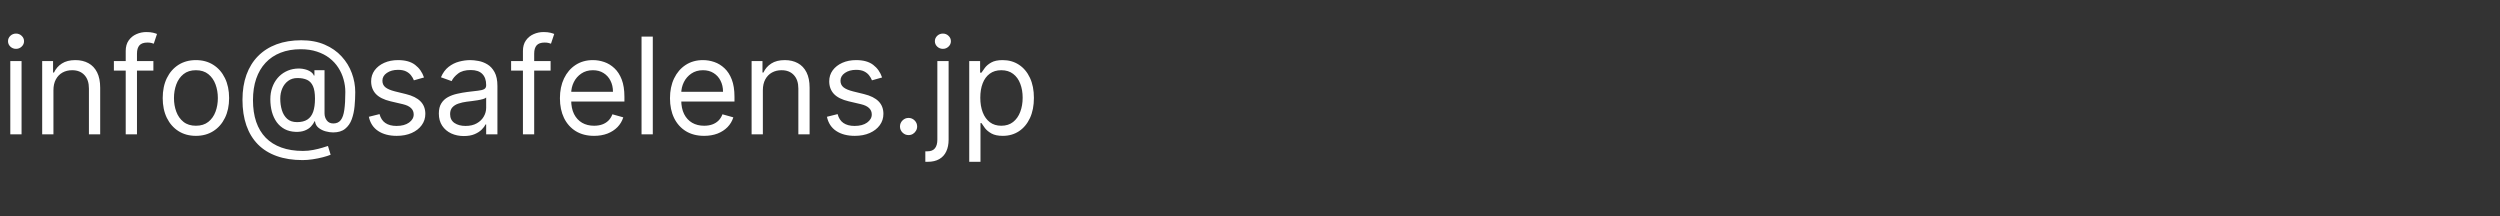 <svg width="335" height="29" viewBox="0 0 335 29" fill="none" xmlns="http://www.w3.org/2000/svg">
<rect x="0" y="0" width="335" height="29" fill="#333333" stroke="none"/>
<path d="M1.381 18V8.182H2.889V18H1.381ZM2.148 6.545C1.854 6.545 1.6 6.445 1.387 6.245C1.178 6.045 1.074 5.804 1.074 5.523C1.074 5.241 1.178 5.001 1.387 4.8C1.6 4.6 1.854 4.5 2.148 4.5C2.442 4.5 2.693 4.6 2.902 4.8C3.115 5.001 3.222 5.241 3.222 5.523C3.222 5.804 3.115 6.045 2.902 6.245C2.693 6.445 2.442 6.545 2.148 6.545ZM7.161 12.094V18H5.652V8.182H7.11V9.716H7.237C7.468 9.217 7.817 8.817 8.286 8.514C8.754 8.207 9.36 8.054 10.101 8.054C10.766 8.054 11.348 8.19 11.846 8.463C12.345 8.732 12.732 9.141 13.009 9.69C13.286 10.236 13.425 10.926 13.425 11.761V18H11.916V11.864C11.916 11.092 11.716 10.492 11.316 10.061C10.915 9.626 10.365 9.409 9.666 9.409C9.185 9.409 8.754 9.513 8.375 9.722C8 9.931 7.704 10.236 7.487 10.636C7.269 11.037 7.161 11.523 7.161 12.094ZM20.554 8.182V9.46H15.261V8.182H20.554ZM16.846 18V6.827C16.846 6.264 16.978 5.795 17.242 5.42C17.507 5.045 17.85 4.764 18.272 4.577C18.694 4.389 19.139 4.295 19.608 4.295C19.978 4.295 20.281 4.325 20.515 4.385C20.75 4.445 20.924 4.5 21.039 4.551L20.605 5.855C20.528 5.83 20.422 5.798 20.285 5.759C20.153 5.721 19.978 5.702 19.761 5.702C19.262 5.702 18.902 5.827 18.681 6.079C18.463 6.33 18.355 6.699 18.355 7.185V18H16.846ZM26.252 18.204C25.366 18.204 24.588 17.994 23.919 17.572C23.254 17.15 22.734 16.56 22.359 15.801C21.989 15.043 21.803 14.156 21.803 13.142C21.803 12.119 21.989 11.227 22.359 10.464C22.734 9.701 23.254 9.109 23.919 8.687C24.588 8.265 25.366 8.054 26.252 8.054C27.139 8.054 27.914 8.265 28.579 8.687C29.248 9.109 29.768 9.701 30.139 10.464C30.514 11.227 30.701 12.119 30.701 13.142C30.701 14.156 30.514 15.043 30.139 15.801C29.768 16.56 29.248 17.15 28.579 17.572C27.914 17.994 27.139 18.204 26.252 18.204ZM26.252 16.849C26.925 16.849 27.479 16.677 27.914 16.332C28.349 15.986 28.671 15.533 28.879 14.97C29.088 14.408 29.192 13.798 29.192 13.142C29.192 12.486 29.088 11.874 28.879 11.307C28.671 10.741 28.349 10.283 27.914 9.933C27.479 9.584 26.925 9.409 26.252 9.409C25.579 9.409 25.025 9.584 24.59 9.933C24.155 10.283 23.834 10.741 23.625 11.307C23.416 11.874 23.312 12.486 23.312 13.142C23.312 13.798 23.416 14.408 23.625 14.97C23.834 15.533 24.155 15.986 24.59 16.332C25.025 16.677 25.579 16.849 26.252 16.849ZM40.546 21.452C39.242 21.452 38.09 21.273 37.088 20.915C36.087 20.561 35.245 20.039 34.563 19.349C33.882 18.658 33.366 17.812 33.017 16.811C32.667 15.81 32.492 14.663 32.492 13.372C32.492 12.124 32.669 11.007 33.023 10.023C33.381 9.038 33.899 8.203 34.576 7.517C35.258 6.827 36.085 6.3 37.056 5.938C38.032 5.576 39.136 5.395 40.367 5.395C41.565 5.395 42.613 5.591 43.512 5.983C44.416 6.371 45.17 6.897 45.775 7.562C46.384 8.222 46.84 8.966 47.143 9.793C47.45 10.619 47.603 11.472 47.603 12.349C47.603 12.967 47.573 13.594 47.514 14.229C47.454 14.864 47.328 15.447 47.136 15.98C46.945 16.509 46.649 16.935 46.248 17.259C45.852 17.582 45.315 17.744 44.637 17.744C44.339 17.744 44.011 17.697 43.653 17.604C43.295 17.51 42.977 17.354 42.7 17.137C42.423 16.92 42.259 16.628 42.208 16.261H42.132C42.029 16.509 41.872 16.743 41.659 16.965C41.45 17.186 41.175 17.363 40.834 17.495C40.497 17.627 40.086 17.685 39.6 17.668C39.046 17.646 38.558 17.523 38.136 17.297C37.715 17.067 37.361 16.756 37.075 16.364C36.794 15.967 36.581 15.509 36.436 14.989C36.296 14.465 36.225 13.901 36.225 13.296C36.225 12.72 36.31 12.194 36.481 11.717C36.651 11.239 36.888 10.822 37.191 10.464C37.497 10.106 37.855 9.82 38.264 9.607C38.678 9.39 39.123 9.256 39.6 9.205C40.026 9.162 40.414 9.181 40.764 9.262C41.113 9.339 41.401 9.456 41.627 9.614C41.852 9.767 41.995 9.938 42.055 10.125H42.132V9.409H43.487V15.188C43.487 15.546 43.587 15.861 43.787 16.134C43.987 16.406 44.279 16.543 44.663 16.543C45.097 16.543 45.43 16.393 45.66 16.095C45.894 15.797 46.054 15.337 46.139 14.714C46.229 14.092 46.274 13.296 46.274 12.324C46.274 11.753 46.195 11.19 46.037 10.636C45.884 10.078 45.649 9.556 45.334 9.07C45.023 8.585 44.629 8.156 44.151 7.786C43.674 7.415 43.114 7.125 42.47 6.916C41.831 6.703 41.105 6.597 40.291 6.597C39.289 6.597 38.392 6.752 37.6 7.063C36.811 7.37 36.14 7.82 35.586 8.412C35.036 9 34.617 9.716 34.327 10.56C34.041 11.399 33.899 12.354 33.899 13.423C33.899 14.51 34.041 15.475 34.327 16.319C34.617 17.163 35.043 17.874 35.605 18.454C36.172 19.033 36.873 19.472 37.708 19.771C38.544 20.073 39.507 20.224 40.597 20.224C41.066 20.224 41.529 20.18 41.985 20.09C42.441 20.001 42.843 19.903 43.193 19.796C43.542 19.69 43.794 19.611 43.947 19.56L44.305 20.736C44.041 20.847 43.696 20.957 43.269 21.068C42.847 21.179 42.396 21.271 41.914 21.343C41.437 21.416 40.981 21.452 40.546 21.452ZM39.805 16.364C40.376 16.364 40.838 16.249 41.192 16.018C41.546 15.788 41.803 15.441 41.965 14.977C42.127 14.512 42.208 13.926 42.208 13.219C42.208 12.503 42.119 11.945 41.94 11.544C41.761 11.143 41.497 10.862 41.147 10.7C40.798 10.538 40.367 10.457 39.856 10.457C39.37 10.457 38.955 10.585 38.61 10.841C38.269 11.092 38.007 11.429 37.823 11.851C37.644 12.268 37.555 12.724 37.555 13.219C37.555 13.764 37.627 14.278 37.772 14.759C37.917 15.236 38.154 15.624 38.482 15.923C38.81 16.217 39.251 16.364 39.805 16.364ZM56.816 10.381L55.461 10.764C55.375 10.538 55.25 10.319 55.084 10.106C54.922 9.888 54.7 9.71 54.419 9.569C54.137 9.428 53.777 9.358 53.338 9.358C52.738 9.358 52.237 9.496 51.836 9.773C51.44 10.046 51.242 10.393 51.242 10.815C51.242 11.19 51.378 11.486 51.651 11.704C51.924 11.921 52.35 12.102 52.929 12.247L54.387 12.605C55.265 12.818 55.919 13.144 56.349 13.583C56.779 14.018 56.995 14.578 56.995 15.264C56.995 15.827 56.833 16.329 56.509 16.773C56.189 17.216 55.742 17.565 55.166 17.821C54.591 18.077 53.922 18.204 53.159 18.204C52.158 18.204 51.329 17.987 50.673 17.553C50.017 17.118 49.601 16.483 49.426 15.648L50.858 15.29C50.995 15.818 51.252 16.215 51.632 16.479C52.015 16.743 52.516 16.875 53.134 16.875C53.837 16.875 54.395 16.726 54.809 16.428C55.226 16.125 55.435 15.763 55.435 15.341C55.435 15 55.316 14.714 55.077 14.484C54.838 14.25 54.472 14.075 53.978 13.96L52.341 13.577C51.442 13.364 50.782 13.033 50.36 12.586C49.942 12.134 49.733 11.57 49.733 10.892C49.733 10.338 49.889 9.848 50.2 9.422C50.515 8.996 50.944 8.661 51.485 8.418C52.03 8.175 52.648 8.054 53.338 8.054C54.31 8.054 55.073 8.267 55.627 8.693C56.185 9.119 56.581 9.682 56.816 10.381ZM62.155 18.23C61.532 18.23 60.968 18.113 60.461 17.879C59.954 17.64 59.551 17.297 59.253 16.849C58.954 16.398 58.805 15.852 58.805 15.213C58.805 14.651 58.916 14.195 59.138 13.845C59.359 13.492 59.655 13.214 60.026 13.014C60.397 12.814 60.806 12.665 61.253 12.567C61.705 12.464 62.159 12.383 62.615 12.324C63.212 12.247 63.695 12.19 64.066 12.151C64.441 12.109 64.714 12.038 64.884 11.94C65.059 11.842 65.146 11.672 65.146 11.429V11.378C65.146 10.747 64.974 10.257 64.628 9.908C64.287 9.558 63.77 9.384 63.075 9.384C62.355 9.384 61.79 9.541 61.381 9.857C60.972 10.172 60.684 10.508 60.518 10.867L59.087 10.355C59.342 9.759 59.683 9.294 60.109 8.962C60.54 8.625 61.008 8.391 61.515 8.259C62.027 8.122 62.53 8.054 63.024 8.054C63.339 8.054 63.702 8.092 64.111 8.169C64.524 8.241 64.922 8.393 65.306 8.623C65.694 8.853 66.015 9.2 66.271 9.665C66.527 10.129 66.655 10.751 66.655 11.531V18H65.146V16.671H65.069C64.967 16.884 64.797 17.111 64.558 17.354C64.319 17.597 64.002 17.804 63.606 17.974C63.209 18.145 62.726 18.23 62.155 18.23ZM62.385 16.875C62.981 16.875 63.484 16.758 63.893 16.523C64.307 16.289 64.618 15.986 64.826 15.616C65.04 15.245 65.146 14.855 65.146 14.446V13.065C65.082 13.142 64.942 13.212 64.724 13.276C64.511 13.336 64.264 13.389 63.983 13.436C63.706 13.479 63.435 13.517 63.171 13.551C62.911 13.581 62.7 13.607 62.538 13.628C62.146 13.679 61.78 13.762 61.439 13.877C61.102 13.988 60.829 14.156 60.621 14.382C60.416 14.604 60.314 14.906 60.314 15.29C60.314 15.814 60.508 16.21 60.895 16.479C61.288 16.743 61.784 16.875 62.385 16.875ZM73.78 8.182V9.46H68.488V8.182H73.78ZM70.073 18V6.827C70.073 6.264 70.205 5.795 70.469 5.42C70.733 5.045 71.076 4.764 71.498 4.577C71.92 4.389 72.365 4.295 72.834 4.295C73.205 4.295 73.507 4.325 73.742 4.385C73.976 4.445 74.151 4.5 74.266 4.551L73.831 5.855C73.755 5.83 73.648 5.798 73.512 5.759C73.38 5.721 73.205 5.702 72.988 5.702C72.489 5.702 72.129 5.827 71.907 6.079C71.69 6.33 71.581 6.699 71.581 7.185V18H70.073ZM79.606 18.204C78.66 18.204 77.844 17.996 77.158 17.578C76.477 17.156 75.95 16.568 75.579 15.814C75.213 15.055 75.03 14.173 75.03 13.168C75.03 12.162 75.213 11.276 75.579 10.508C75.95 9.737 76.466 9.136 77.126 8.706C77.791 8.271 78.567 8.054 79.453 8.054C79.965 8.054 80.469 8.139 80.968 8.31C81.467 8.48 81.921 8.757 82.329 9.141C82.739 9.52 83.065 10.023 83.308 10.649C83.55 11.276 83.672 12.047 83.672 12.963V13.602H76.104V12.298H82.138C82.138 11.744 82.027 11.25 81.805 10.815C81.588 10.381 81.277 10.038 80.872 9.786C80.472 9.535 79.999 9.409 79.453 9.409C78.852 9.409 78.332 9.558 77.894 9.857C77.459 10.151 77.124 10.534 76.89 11.007C76.656 11.48 76.538 11.987 76.538 12.528V13.398C76.538 14.139 76.666 14.768 76.922 15.283C77.182 15.795 77.542 16.185 78.002 16.453C78.462 16.717 78.997 16.849 79.606 16.849C80.003 16.849 80.361 16.794 80.68 16.683C81.004 16.568 81.283 16.398 81.518 16.172C81.752 15.942 81.933 15.656 82.061 15.315L83.519 15.724C83.365 16.219 83.107 16.653 82.745 17.028C82.383 17.399 81.935 17.689 81.403 17.898C80.87 18.102 80.271 18.204 79.606 18.204ZM87.475 4.909V18H85.967V4.909H87.475ZM94.355 18.204C93.409 18.204 92.593 17.996 91.906 17.578C91.225 17.156 90.698 16.568 90.328 15.814C89.961 15.055 89.778 14.173 89.778 13.168C89.778 12.162 89.961 11.276 90.328 10.508C90.698 9.737 91.214 9.136 91.874 8.706C92.539 8.271 93.315 8.054 94.201 8.054C94.713 8.054 95.218 8.139 95.716 8.31C96.215 8.48 96.668 8.757 97.078 9.141C97.487 9.52 97.813 10.023 98.056 10.649C98.299 11.276 98.42 12.047 98.42 12.963V13.602H90.852V12.298H96.886C96.886 11.744 96.775 11.25 96.553 10.815C96.336 10.381 96.025 10.038 95.62 9.786C95.22 9.535 94.747 9.409 94.201 9.409C93.6 9.409 93.08 9.558 92.641 9.857C92.207 10.151 91.872 10.534 91.638 11.007C91.404 11.48 91.286 11.987 91.286 12.528V13.398C91.286 14.139 91.414 14.768 91.67 15.283C91.93 15.795 92.29 16.185 92.75 16.453C93.21 16.717 93.745 16.849 94.355 16.849C94.751 16.849 95.109 16.794 95.428 16.683C95.752 16.568 96.031 16.398 96.266 16.172C96.5 15.942 96.681 15.656 96.809 15.315L98.266 15.724C98.113 16.219 97.855 16.653 97.493 17.028C97.131 17.399 96.683 17.689 96.151 17.898C95.618 18.102 95.019 18.204 94.355 18.204ZM102.223 12.094V18H100.715V8.182H102.172V9.716H102.3C102.53 9.217 102.879 8.817 103.348 8.514C103.817 8.207 104.422 8.054 105.164 8.054C105.828 8.054 106.41 8.19 106.909 8.463C107.407 8.732 107.795 9.141 108.072 9.69C108.349 10.236 108.487 10.926 108.487 11.761V18H106.979V11.864C106.979 11.092 106.779 10.492 106.378 10.061C105.977 9.626 105.428 9.409 104.729 9.409C104.247 9.409 103.817 9.513 103.438 9.722C103.063 9.931 102.767 10.236 102.549 10.636C102.332 11.037 102.223 11.523 102.223 12.094ZM118.199 10.381L116.843 10.764C116.758 10.538 116.632 10.319 116.466 10.106C116.304 9.888 116.083 9.71 115.801 9.569C115.52 9.428 115.16 9.358 114.721 9.358C114.12 9.358 113.62 9.496 113.219 9.773C112.823 10.046 112.625 10.393 112.625 10.815C112.625 11.19 112.761 11.486 113.034 11.704C113.306 11.921 113.733 12.102 114.312 12.247L115.77 12.605C116.647 12.818 117.301 13.144 117.732 13.583C118.162 14.018 118.377 14.578 118.377 15.264C118.377 15.827 118.216 16.329 117.892 16.773C117.572 17.216 117.125 17.565 116.549 17.821C115.974 18.077 115.305 18.204 114.542 18.204C113.541 18.204 112.712 17.987 112.056 17.553C111.4 17.118 110.984 16.483 110.809 15.648L112.241 15.29C112.377 15.818 112.635 16.215 113.015 16.479C113.398 16.743 113.899 16.875 114.517 16.875C115.22 16.875 115.778 16.726 116.191 16.428C116.609 16.125 116.818 15.763 116.818 15.341C116.818 15 116.699 14.714 116.46 14.484C116.221 14.25 115.855 14.075 115.36 13.96L113.724 13.577C112.825 13.364 112.164 13.033 111.743 12.586C111.325 12.134 111.116 11.57 111.116 10.892C111.116 10.338 111.272 9.848 111.583 9.422C111.898 8.996 112.326 8.661 112.868 8.418C113.413 8.175 114.031 8.054 114.721 8.054C115.693 8.054 116.456 8.267 117.01 8.693C117.568 9.119 117.964 9.682 118.199 10.381ZM121.748 18.102C121.432 18.102 121.162 17.989 120.936 17.764C120.71 17.538 120.597 17.267 120.597 16.952C120.597 16.636 120.71 16.366 120.936 16.14C121.162 15.914 121.432 15.801 121.748 15.801C122.063 15.801 122.334 15.914 122.559 16.14C122.785 16.366 122.898 16.636 122.898 16.952C122.898 17.16 122.845 17.352 122.738 17.527C122.636 17.702 122.498 17.842 122.323 17.949C122.153 18.051 121.961 18.102 121.748 18.102ZM125.605 8.182H127.114V18.716C127.114 19.321 127.009 19.845 126.801 20.288C126.596 20.732 126.285 21.075 125.867 21.317C125.454 21.56 124.932 21.682 124.301 21.682C124.25 21.682 124.199 21.682 124.148 21.682C124.097 21.682 124.046 21.682 123.994 21.682V20.276C124.046 20.276 124.093 20.276 124.135 20.276C124.178 20.276 124.225 20.276 124.276 20.276C124.736 20.276 125.073 20.139 125.286 19.866C125.499 19.598 125.605 19.215 125.605 18.716V8.182ZM126.347 6.545C126.053 6.545 125.799 6.445 125.586 6.245C125.377 6.045 125.273 5.804 125.273 5.523C125.273 5.241 125.377 5.001 125.586 4.8C125.799 4.6 126.053 4.5 126.347 4.5C126.641 4.5 126.892 4.6 127.101 4.8C127.314 5.001 127.421 5.241 127.421 5.523C127.421 5.804 127.314 6.045 127.101 6.245C126.892 6.445 126.641 6.545 126.347 6.545ZM129.877 21.682V8.182H131.334V9.741H131.513C131.624 9.571 131.777 9.354 131.973 9.089C132.174 8.821 132.459 8.582 132.83 8.374C133.205 8.161 133.712 8.054 134.351 8.054C135.178 8.054 135.907 8.261 136.537 8.674C137.168 9.087 137.66 9.673 138.014 10.432C138.368 11.19 138.544 12.085 138.544 13.117C138.544 14.156 138.368 15.057 138.014 15.82C137.66 16.579 137.17 17.167 136.544 17.584C135.917 17.998 135.195 18.204 134.377 18.204C133.746 18.204 133.241 18.1 132.862 17.891C132.483 17.678 132.191 17.438 131.986 17.169C131.782 16.896 131.624 16.671 131.513 16.491H131.385V21.682H129.877ZM131.36 13.091C131.36 13.832 131.468 14.486 131.686 15.053C131.903 15.616 132.221 16.057 132.638 16.376C133.056 16.692 133.567 16.849 134.172 16.849C134.803 16.849 135.329 16.683 135.751 16.351C136.177 16.014 136.497 15.562 136.71 14.996C136.927 14.425 137.036 13.79 137.036 13.091C137.036 12.401 136.929 11.778 136.716 11.224C136.507 10.666 136.19 10.225 135.764 9.901C135.342 9.573 134.811 9.409 134.172 9.409C133.559 9.409 133.043 9.565 132.625 9.876C132.208 10.182 131.892 10.613 131.679 11.167C131.466 11.717 131.36 12.358 131.36 13.091Z" fill="white"/>
</svg>
